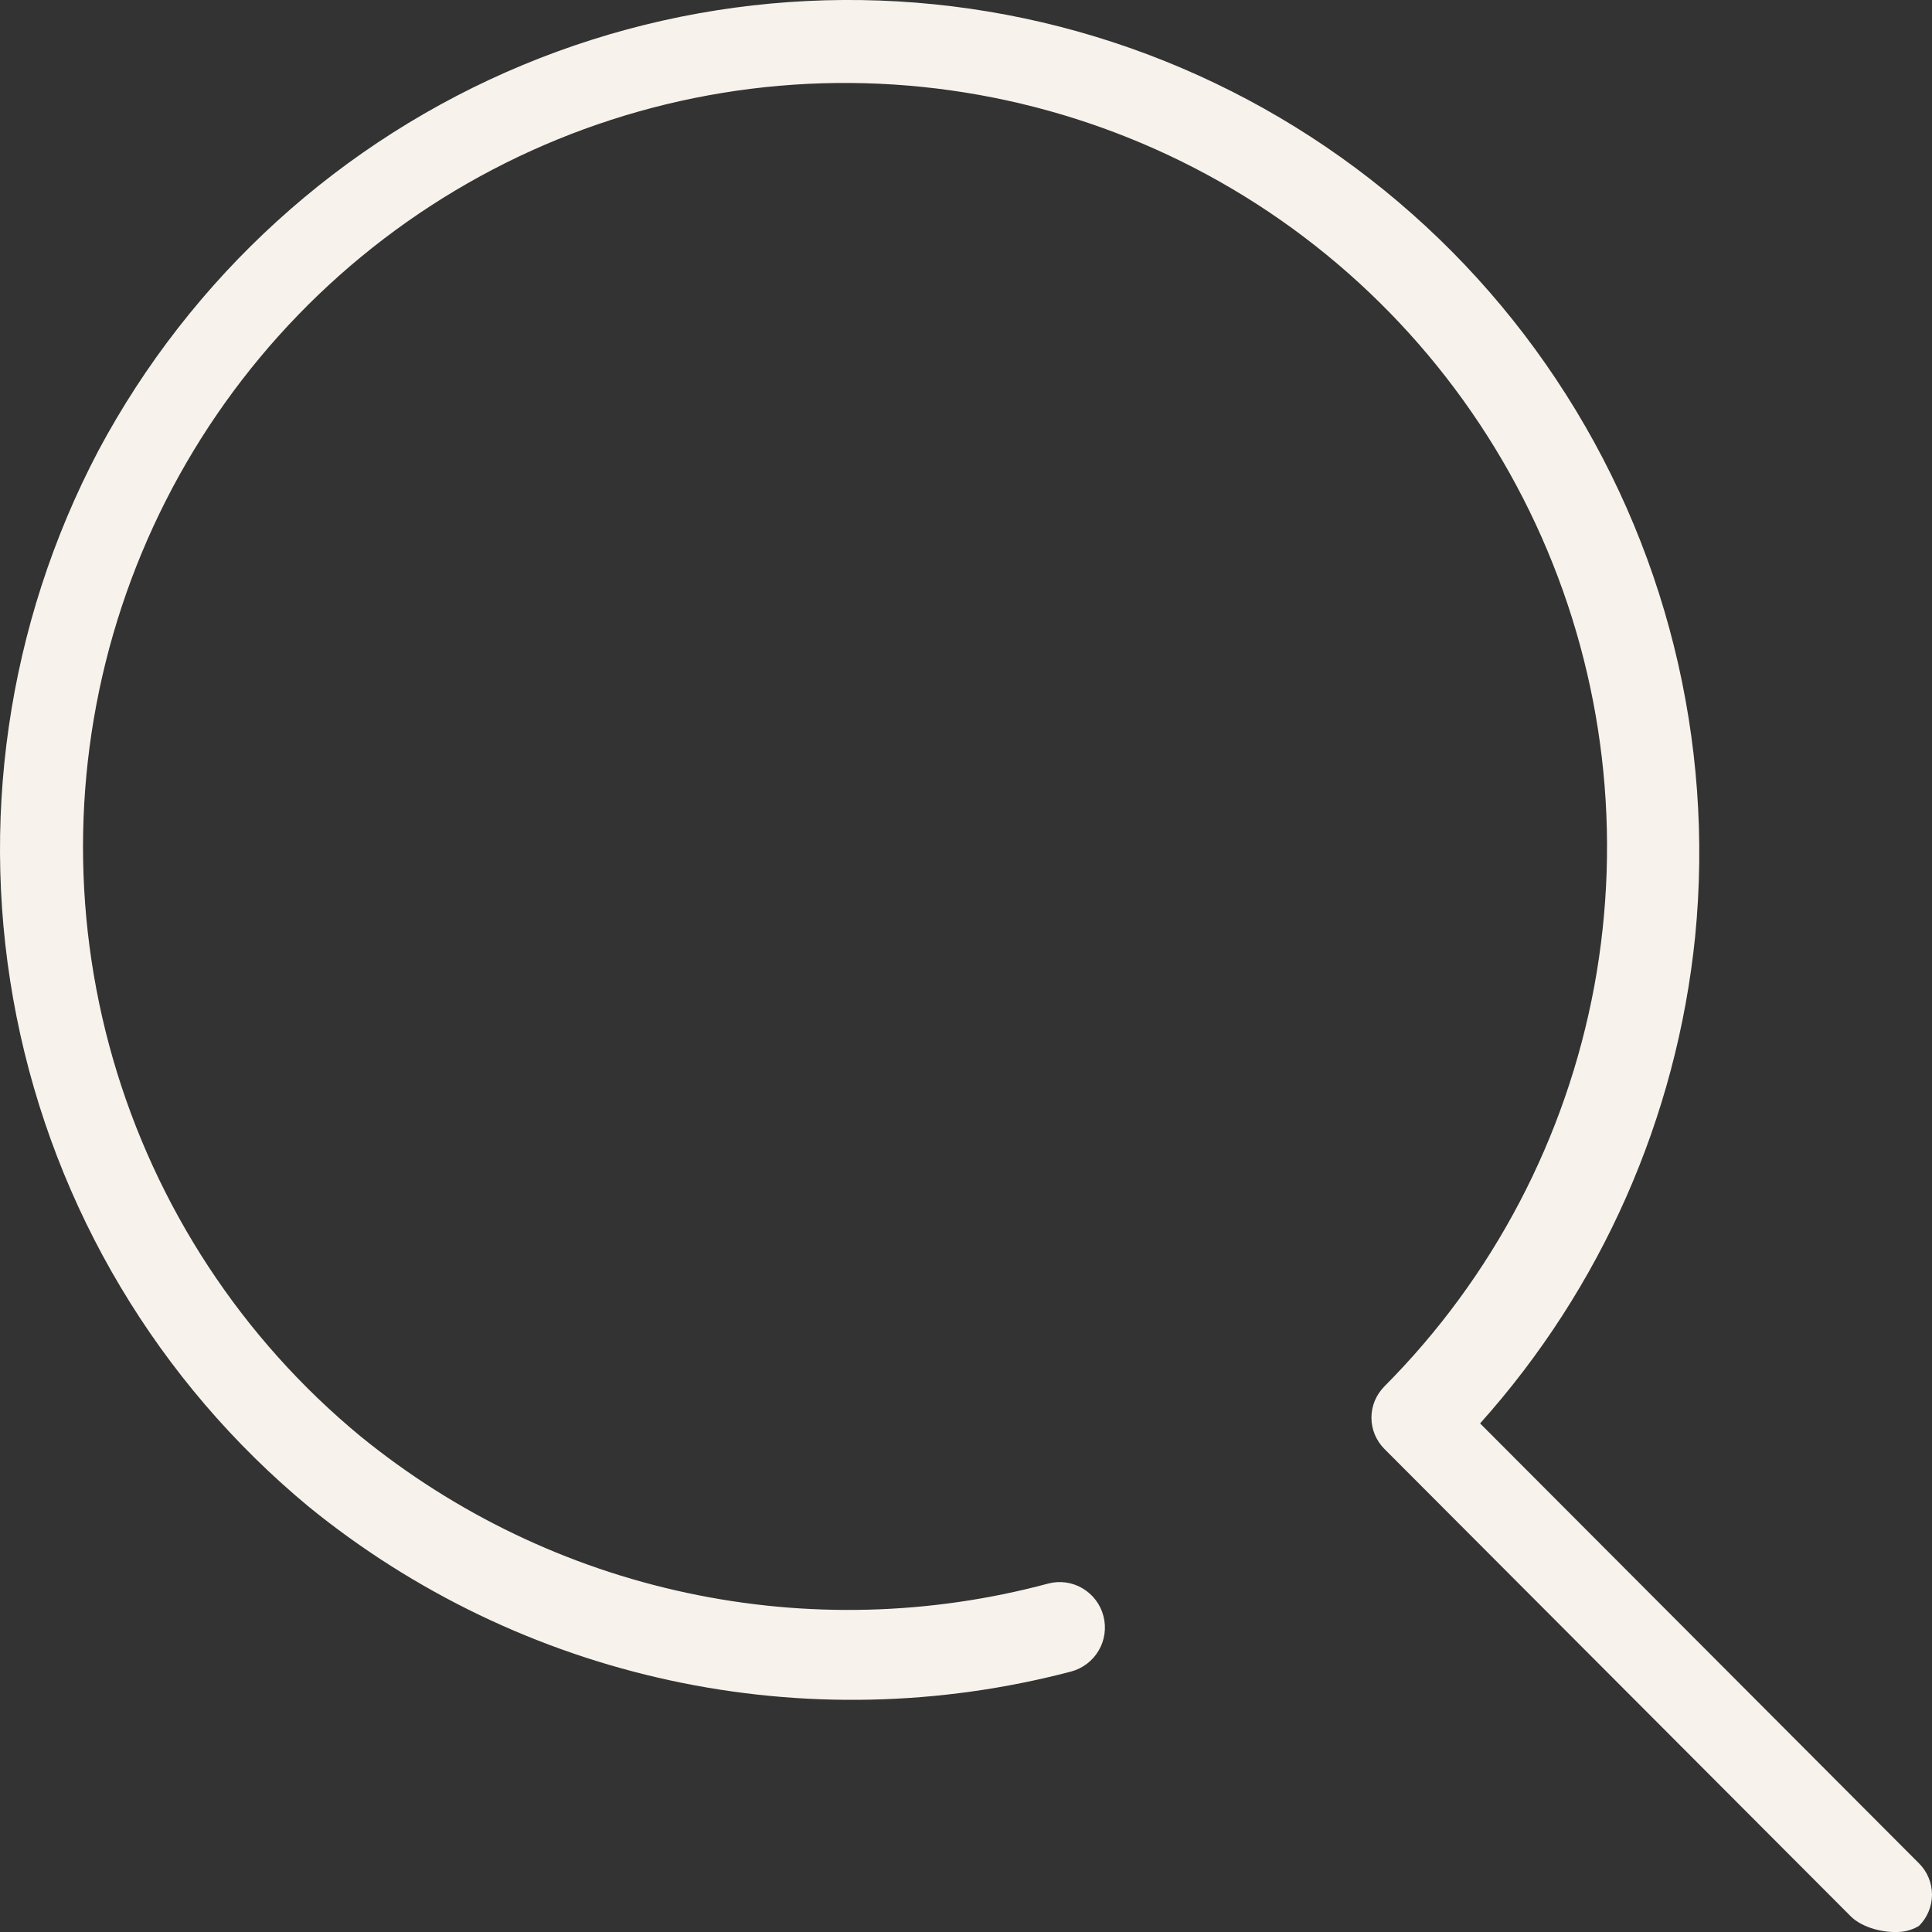 <svg width="20" height="20" viewBox="0 0 20 20" fill="none" xmlns="http://www.w3.org/2000/svg">
<rect x="0" y="0" width="20" height="20" fill="#333333" stroke="none"/>
<path d="M19.157 19.836L14.331 14.999C14.289 14.957 14.255 14.906 14.232 14.851C14.209 14.795 14.197 14.736 14.197 14.676C14.197 14.615 14.209 14.556 14.232 14.5C14.255 14.445 14.289 14.395 14.331 14.352C15.456 13.222 16.213 11.778 16.504 10.209C16.794 8.639 16.604 7.018 15.958 5.559C15.312 4.1 14.241 2.871 12.886 2.034C11.53 1.197 9.953 0.791 8.363 0.868C6.772 0.946 5.243 1.505 3.975 2.471C2.707 3.437 1.761 4.764 1.26 6.28C0.759 7.795 0.727 9.426 1.169 10.96C1.611 12.493 2.505 13.857 3.735 14.871C4.717 15.67 5.873 16.225 7.11 16.489C8.347 16.754 9.629 16.721 10.851 16.393C10.971 16.361 11.099 16.379 11.206 16.442C11.314 16.506 11.392 16.609 11.423 16.73C11.454 16.851 11.437 16.979 11.373 17.087C11.31 17.194 11.207 17.272 11.087 17.304C9.731 17.66 8.31 17.692 6.94 17.396C5.569 17.1 4.288 16.485 3.199 15.6C1.637 14.307 0.568 12.514 0.171 10.523C-0.226 8.532 0.073 6.464 1.017 4.668C1.978 2.867 3.531 1.454 5.414 0.672C7.297 -0.11 9.392 -0.213 11.342 0.38C13.292 0.974 14.977 2.226 16.108 3.925C17.24 5.624 17.749 7.664 17.548 9.697C17.357 11.57 16.577 13.334 15.322 14.735L19.866 19.29C19.908 19.332 19.942 19.382 19.965 19.438C19.988 19.493 20 19.553 20 19.613C20 19.673 19.988 19.733 19.965 19.788C19.942 19.844 19.908 19.894 19.866 19.936C19.809 19.971 19.745 19.992 19.679 19.998C19.508 20.014 19.278 19.958 19.157 19.836Z" fill="#F7F2EB"/>
</svg>
